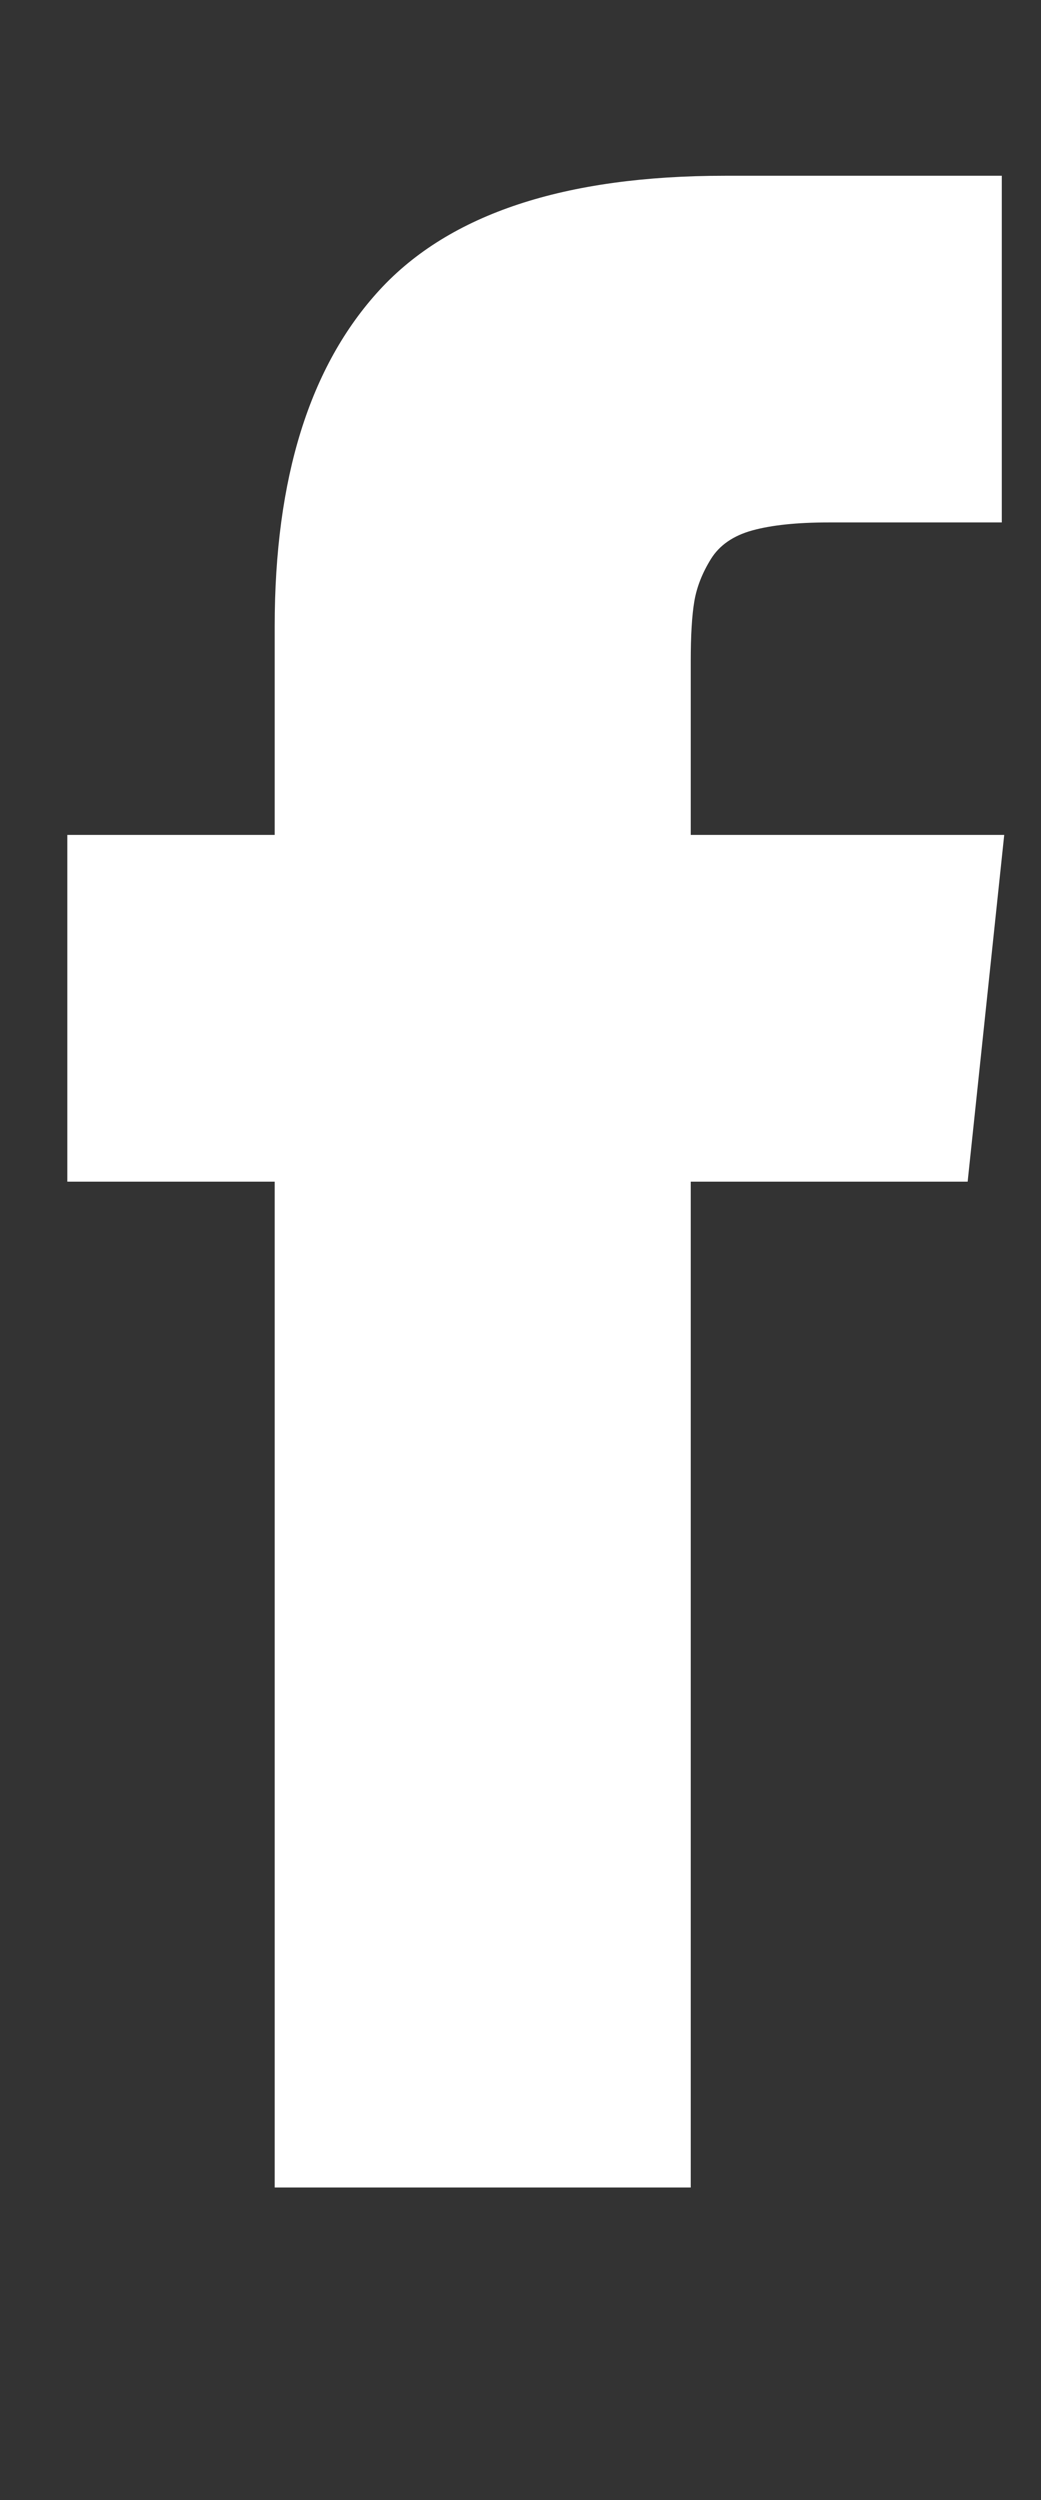 <svg width="15" height="36" viewBox="0 0 15 36" fill="none" xmlns="http://www.w3.org/2000/svg">
<rect x="0" y="0" width="15" height="36" fill="#333333" stroke="none"/>
<g clip-path="url(#clip0_1345_4927)">
<path d="M9.953 12.023H14.47L13.943 17.016H9.953V31.5H3.958V17.016H0.97V12.023H3.958V9.018C3.958 6.885 4.462 5.271 5.47 4.175C6.478 3.079 8.136 2.531 10.445 2.531H14.435V7.523H11.939C11.482 7.523 11.116 7.562 10.84 7.638C10.565 7.714 10.366 7.852 10.243 8.051C10.12 8.25 10.04 8.452 10.005 8.657C9.97 8.862 9.953 9.152 9.953 9.527V12.023Z" fill="white"/>
</g>
<defs>
<clipPath id="clip0_1345_4927">
<rect width="13.5" height="36" fill="white" transform="translate(0.97)"/>
</clipPath>
</defs>
</svg>
